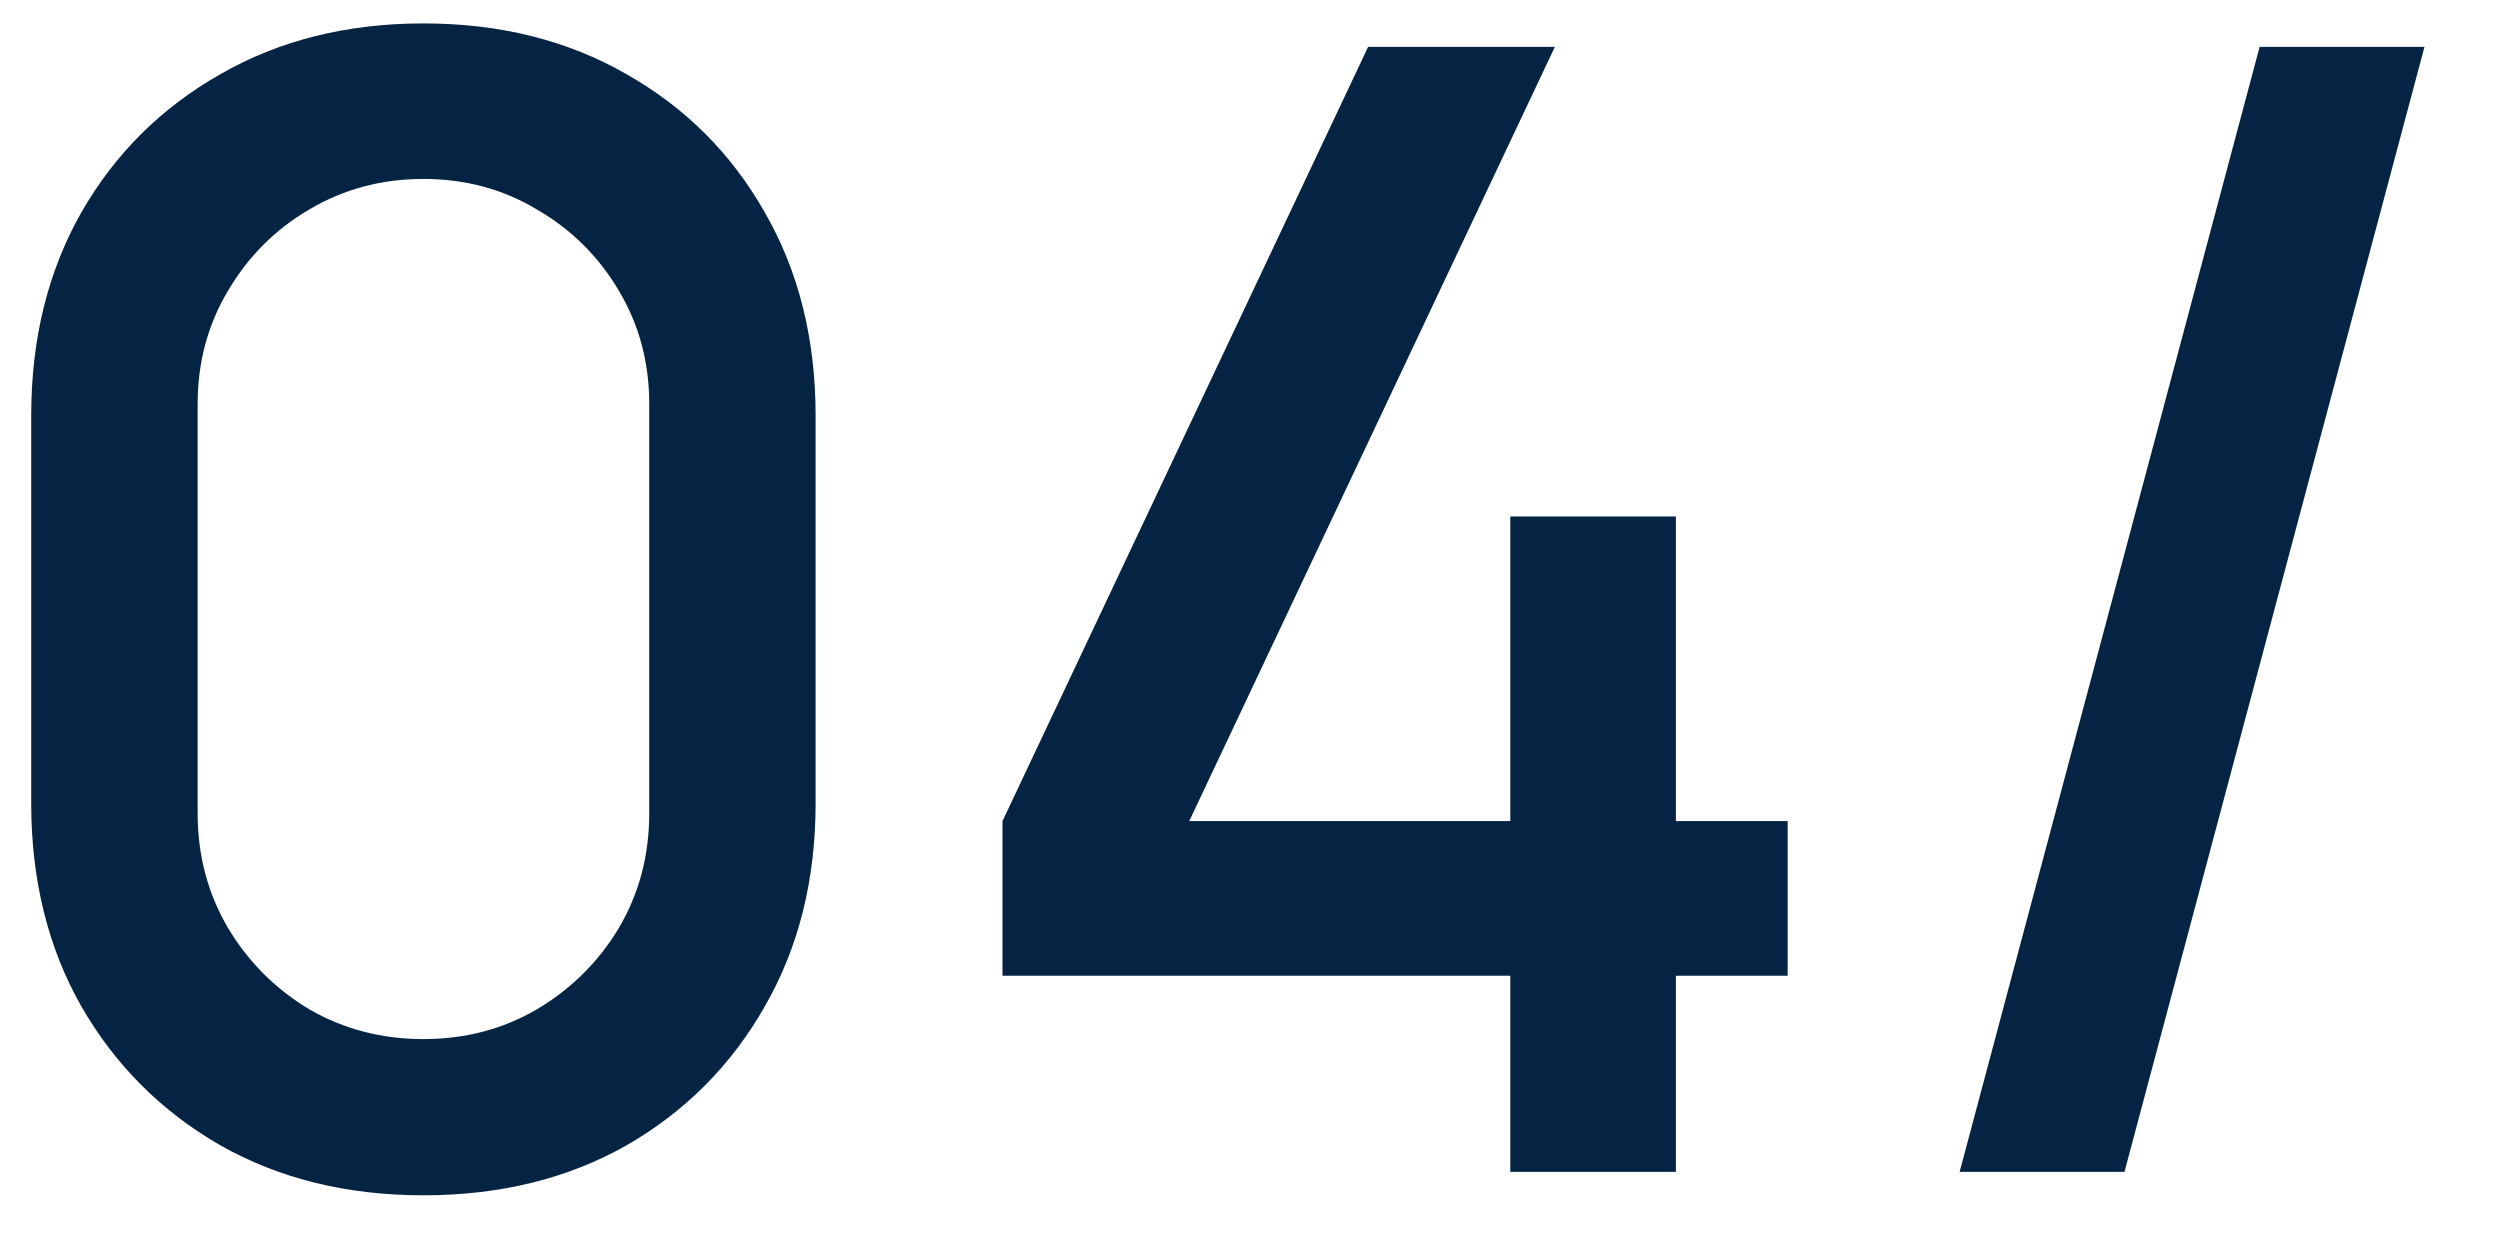 <?xml version="1.0" encoding="UTF-8"?> <svg xmlns="http://www.w3.org/2000/svg" viewBox="0 0 33.00 16.50" data-guides="{&quot;vertical&quot;:[],&quot;horizontal&quot;:[]}"><path fill="#052443" stroke="none" fill-opacity="1" stroke-width="1" stroke-opacity="1" id="tSvg36c058cd5f" title="Path 3" d="M5.589 15.778C4.579 15.778 3.685 15.558 2.908 15.118C2.131 14.671 1.519 14.059 1.073 13.283C0.632 12.506 0.412 11.612 0.412 10.601C0.412 8.896 0.412 7.191 0.412 5.486C0.412 4.476 0.632 3.582 1.073 2.805C1.519 2.028 2.131 1.42 2.908 0.98C3.685 0.533 4.579 0.309 5.589 0.309C6.6 0.309 7.494 0.533 8.271 0.98C9.047 1.42 9.656 2.028 10.096 2.805C10.543 3.582 10.766 4.476 10.766 5.486C10.766 7.191 10.766 8.896 10.766 10.601C10.766 11.612 10.543 12.506 10.096 13.283C9.656 14.059 9.047 14.671 8.271 15.118C7.494 15.558 6.6 15.778 5.589 15.778ZM5.589 13.716C6.139 13.716 6.638 13.585 7.085 13.324C7.538 13.056 7.899 12.698 8.168 12.251C8.436 11.797 8.57 11.292 8.57 10.735C8.57 8.934 8.57 7.133 8.57 5.332C8.57 4.782 8.436 4.283 8.168 3.836C7.899 3.382 7.538 3.025 7.085 2.764C6.638 2.496 6.139 2.362 5.589 2.362C5.039 2.362 4.537 2.496 4.084 2.764C3.637 3.025 3.279 3.382 3.011 3.836C2.743 4.283 2.609 4.782 2.609 5.332C2.609 7.133 2.609 8.934 2.609 10.735C2.609 11.292 2.743 11.797 3.011 12.251C3.279 12.698 3.637 13.056 4.084 13.324C4.537 13.585 5.039 13.716 5.589 13.716ZM19.936 15.469C19.936 14.606 19.936 13.743 19.936 12.88C17.702 12.88 15.467 12.88 13.233 12.88C13.233 12.2 13.233 11.519 13.233 10.838C14.842 7.432 16.451 4.025 18.059 0.619C18.881 0.619 19.702 0.619 20.524 0.619C18.915 4.025 17.306 7.432 15.698 10.838C17.11 10.838 18.523 10.838 19.936 10.838C19.936 9.498 19.936 8.157 19.936 6.817C20.665 6.817 21.394 6.817 22.122 6.817C22.122 8.157 22.122 9.498 22.122 10.838C22.614 10.838 23.105 10.838 23.597 10.838C23.597 11.519 23.597 12.2 23.597 12.88C23.105 12.88 22.614 12.88 22.122 12.88C22.122 13.743 22.122 14.606 22.122 15.469C21.394 15.469 20.665 15.469 19.936 15.469ZM29.827 0.619C30.552 0.619 31.277 0.619 32.003 0.619C30.683 5.569 29.363 10.519 28.043 15.469C27.317 15.469 26.592 15.469 25.867 15.469C27.187 10.519 28.507 5.569 29.827 0.619Z"></path><defs></defs></svg> 